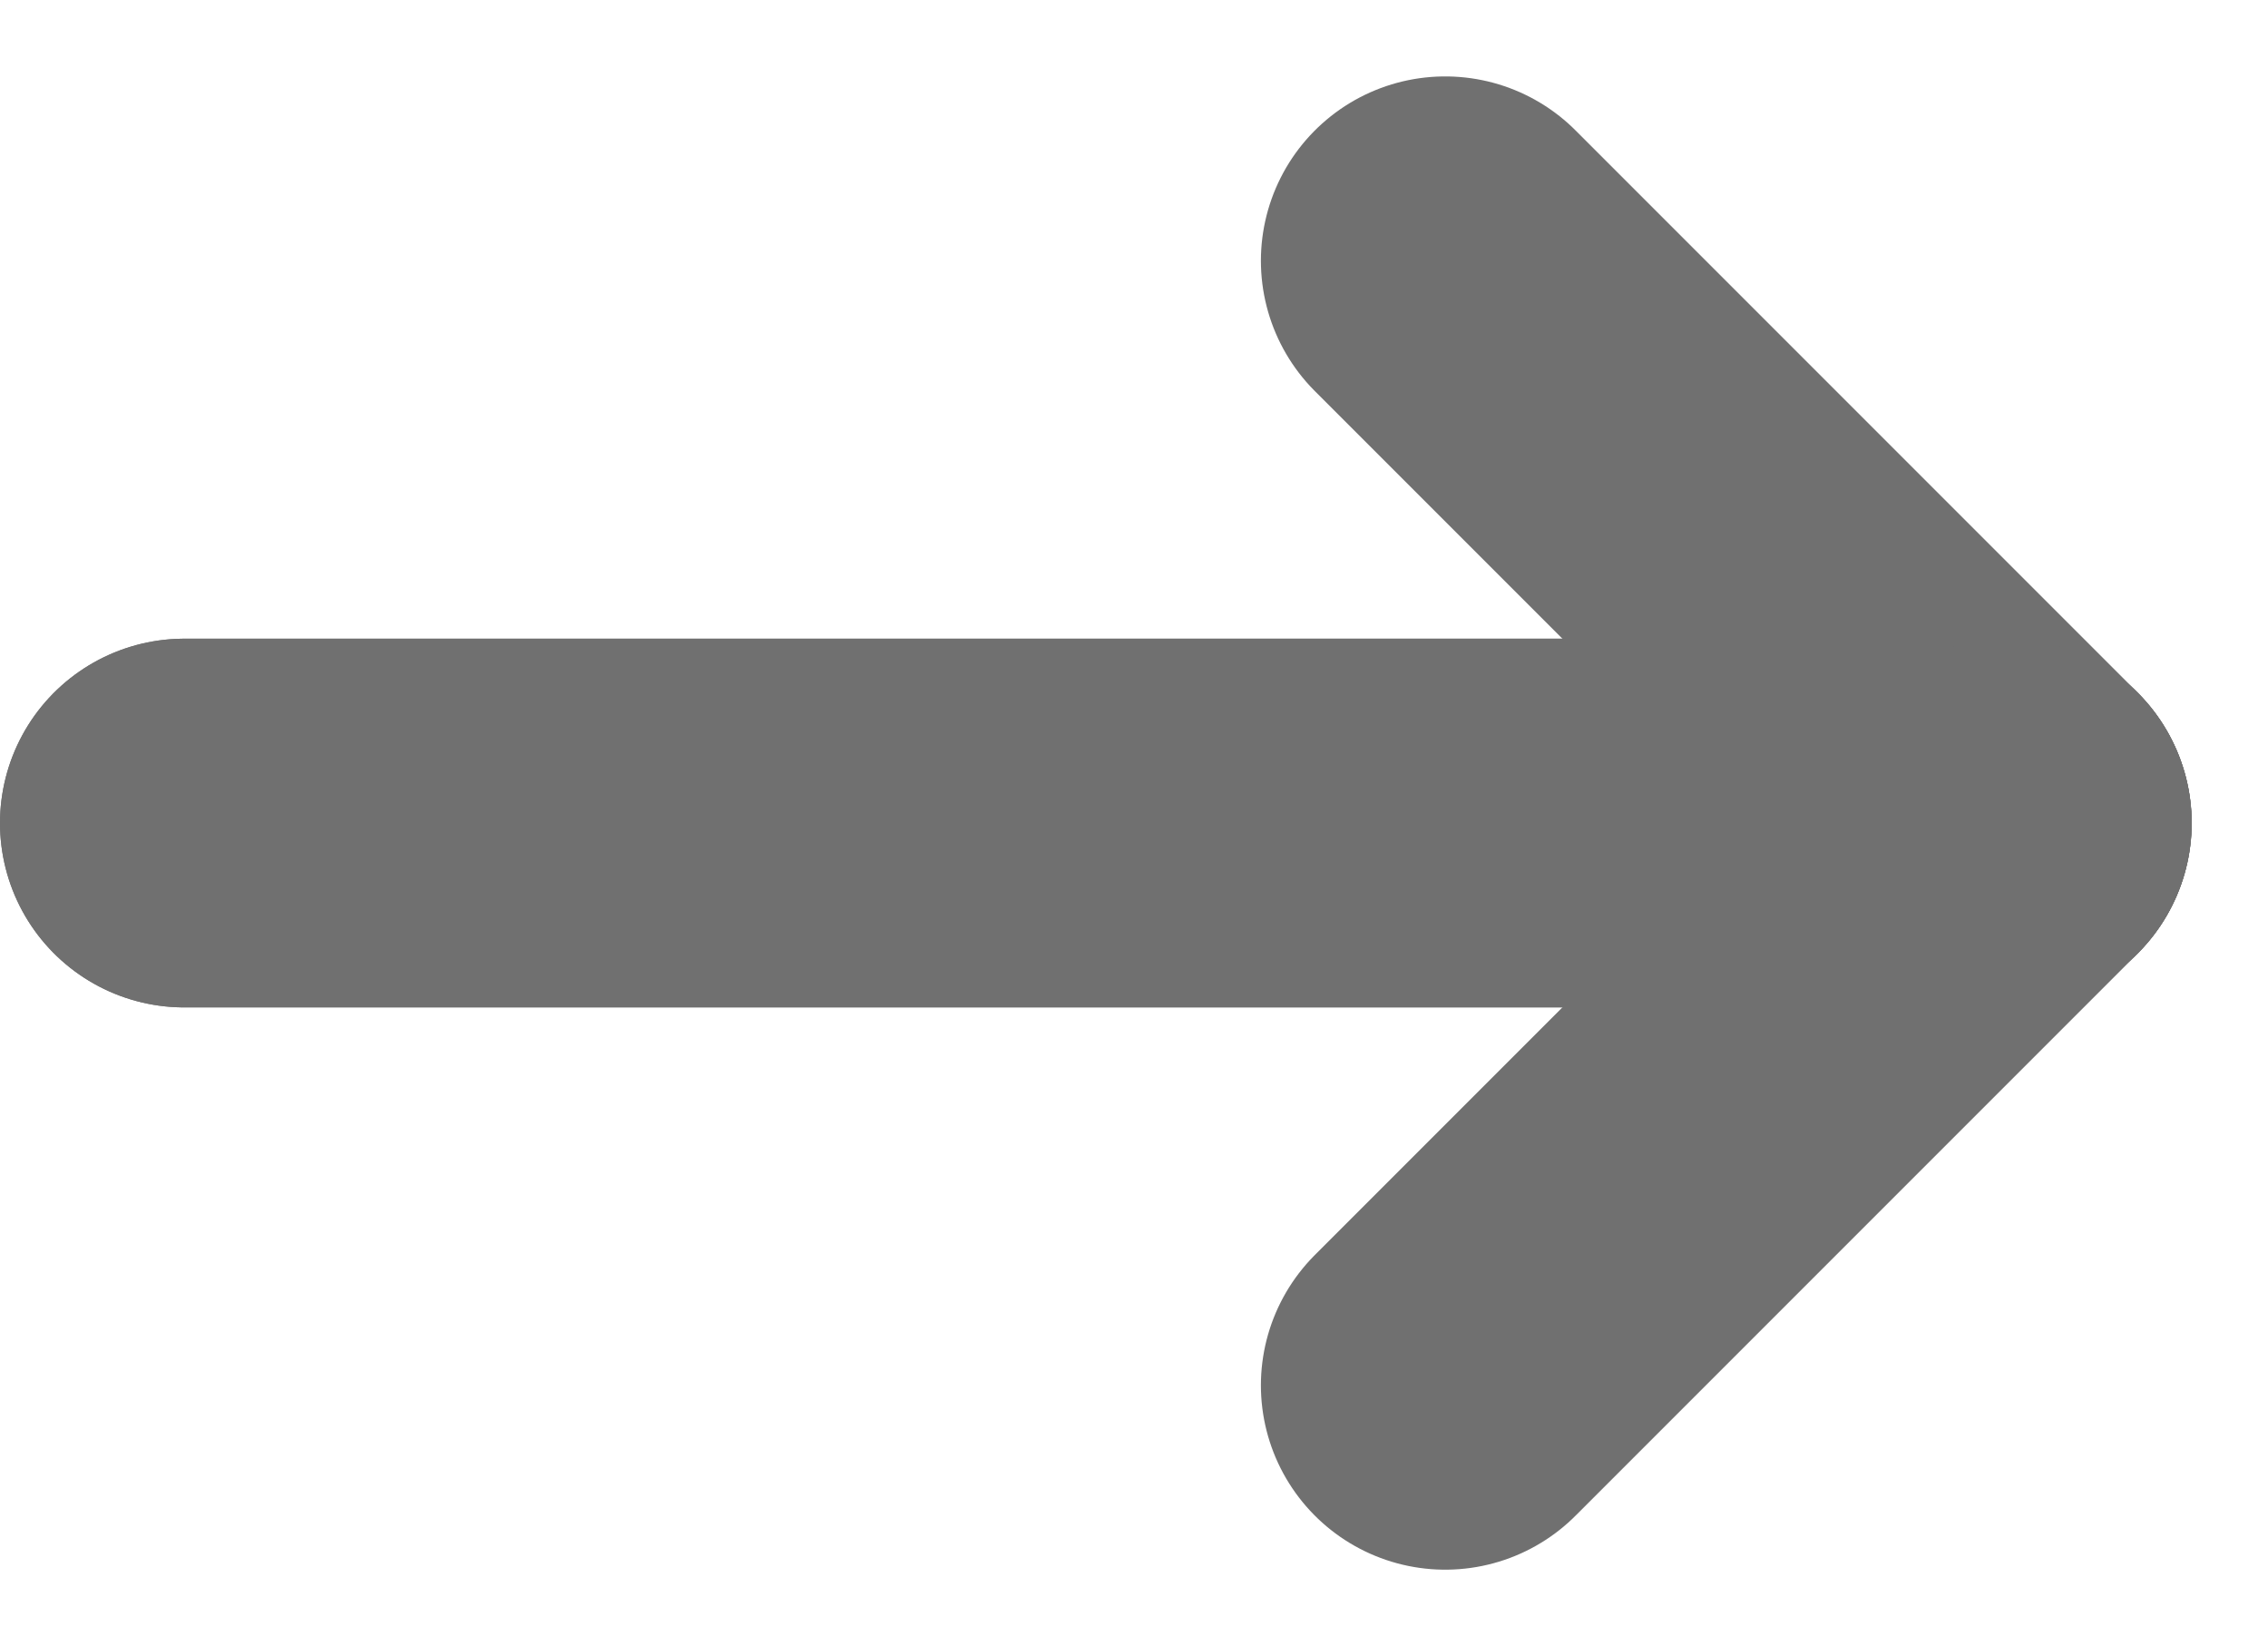 <svg xmlns="http://www.w3.org/2000/svg" width="24.61" height="17.856" viewBox="0 0 24.61 17.856">
  <g id="arrow" transform="translate(-549.5 -1192.645)">
    <g id="Raggruppa_6" data-name="Raggruppa 6" transform="translate(551.5 1195.474)">
      <line id="Linea_6" data-name="Linea 6" x2="19.781" transform="translate(0 6.1)" fill="none" stroke="#707070" stroke-linecap="round" stroke-width="4"/>
      <path id="Tracciato_1" data-name="Tracciato 1" d="M584.574,1201.574l-6.1-6.1" transform="translate(-564.792 -1195.474)" fill="none" stroke="#707070" stroke-linecap="round" stroke-width="4"/>
    </g>
    <g id="Raggruppa_7" data-name="Raggruppa 7" transform="translate(551.5 1201.574)">
      <line id="Linea_6-2" data-name="Linea 6" x2="19.781" transform="translate(0 0)" fill="none" stroke="#707070" stroke-linecap="round" stroke-width="4"/>
      <path id="Tracciato_1-2" data-name="Tracciato 1" d="M584.574,1195.474l-6.1,6.1" transform="translate(-564.792 -1195.474)" fill="none" stroke="#707070" stroke-linecap="round" stroke-width="4"/>
    </g>
  </g>
</svg>
